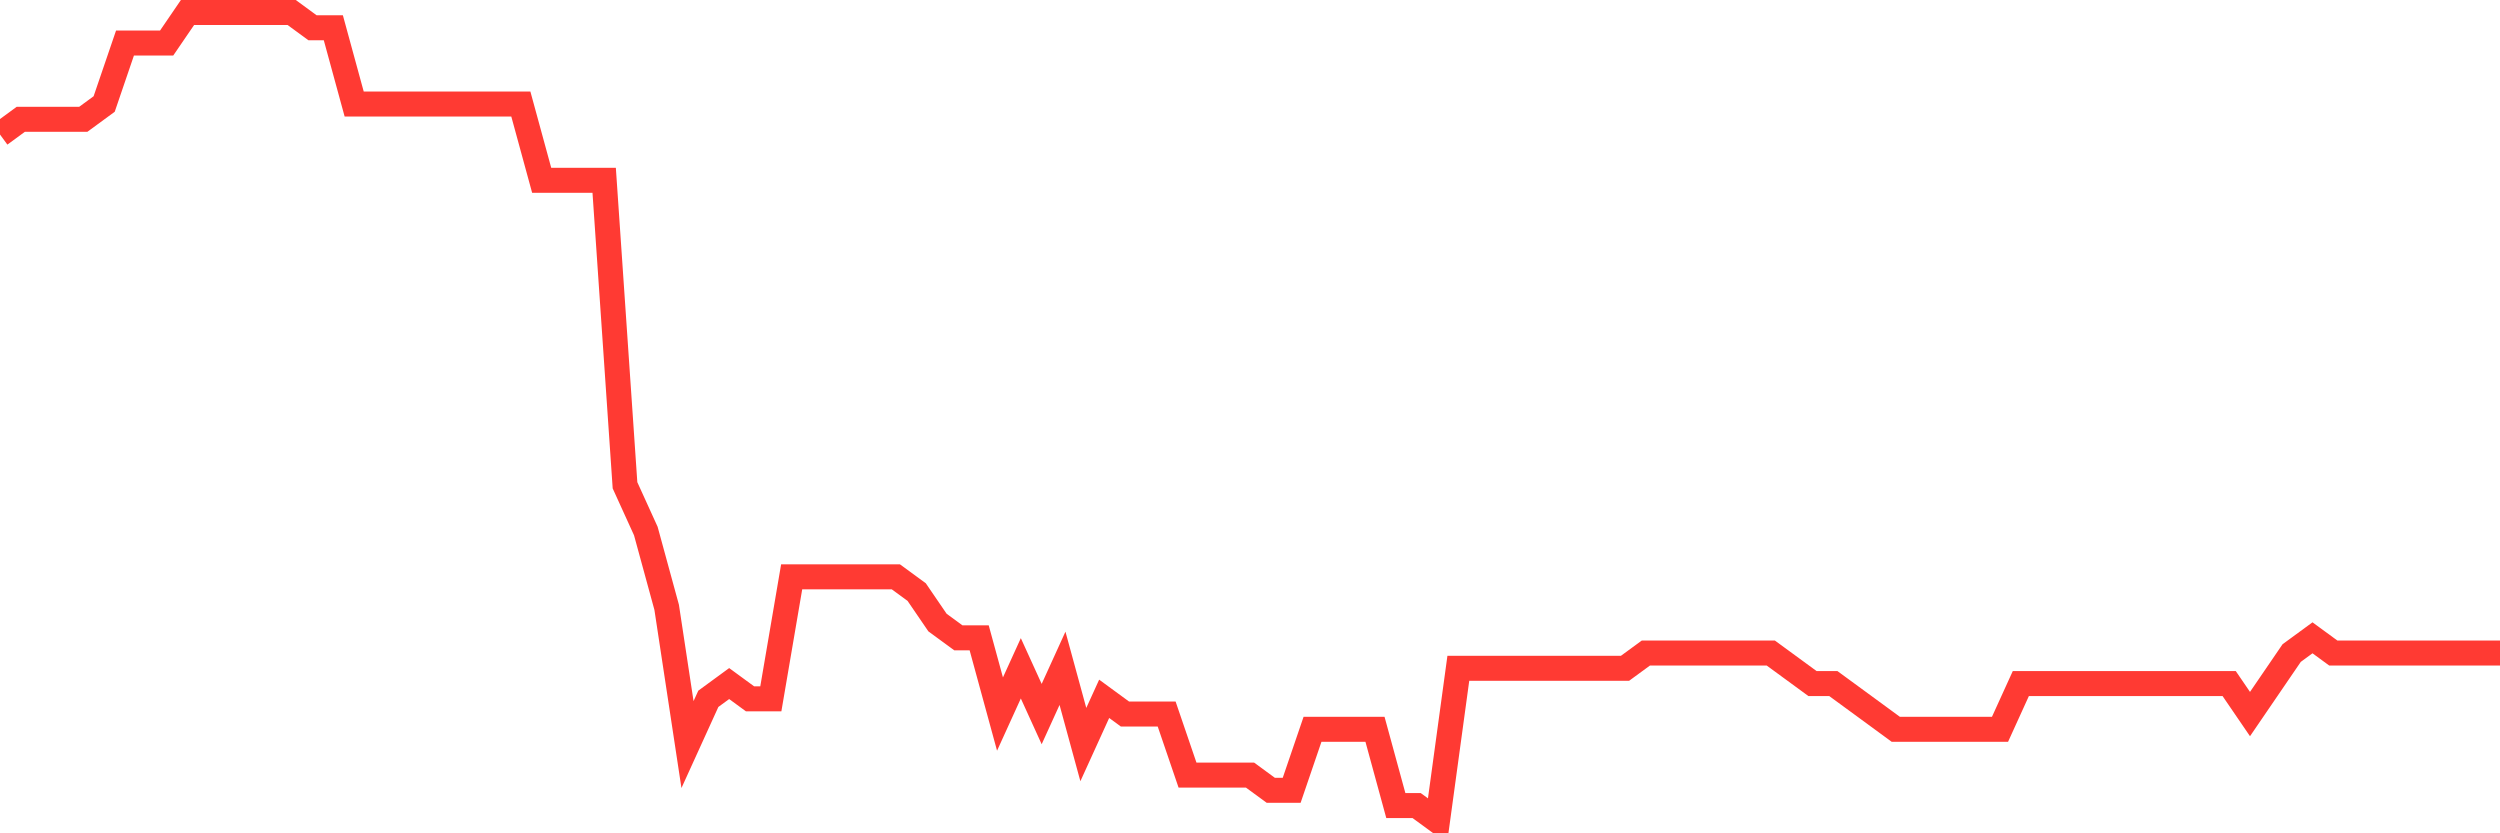 <svg
  xmlns="http://www.w3.org/2000/svg"
  xmlns:xlink="http://www.w3.org/1999/xlink"
  width="120"
  height="40"
  viewBox="0 0 120 40"
  preserveAspectRatio="none"
>
  <polyline
    points="0,6.457 1,5.725 2,5.725 3,5.725 4,5.725 5,4.992 6,2.064 7,2.064 8,2.064 9,0.6 10,0.6 11,0.6 12,0.6 13,0.6 14,0.6 15,1.332 16,1.332 17,4.992 18,4.992 19,4.992 20,4.992 21,4.992 22,4.992 23,4.992 24,4.992 25,4.992 26,8.653 27,8.653 28,8.653 29,8.653 30,23.294 31,25.491 32,29.151 33,35.74 34,33.543 35,32.811 36,33.543 37,33.543 38,27.687 39,27.687 40,27.687 41,27.687 42,27.687 43,27.687 44,28.419 45,29.883 46,30.615 47,30.615 48,34.275 49,32.079 50,34.275 51,32.079 52,35.74 53,33.543 54,34.275 55,34.275 56,34.275 57,37.204 58,37.204 59,37.204 60,37.204 61,37.936 62,37.936 63,35.008 64,35.008 65,35.008 66,35.008 67,38.668 68,38.668 69,39.4 70,32.079 71,32.079 72,32.079 73,32.079 74,32.079 75,32.079 76,32.079 77,32.079 78,32.079 79,31.347 80,31.347 81,31.347 82,31.347 83,31.347 84,31.347 85,31.347 86,32.079 87,32.811 88,32.811 89,33.543 90,34.275 91,35.008 92,35.008 93,35.008 94,35.008 95,35.008 96,35.008 97,32.811 98,32.811 99,32.811 100,32.811 101,32.811 102,32.811 103,32.811 104,32.811 105,32.811 106,32.811 107,32.811 108,34.275 109,32.811 110,31.347 111,30.615 112,31.347 113,31.347 114,31.347 115,31.347 116,31.347 117,31.347 118,31.347 119,31.347 120,31.347"
    fill="none"
    stroke="#ff3a33"
    stroke-width="1.2"
  >
  </polyline>
</svg>